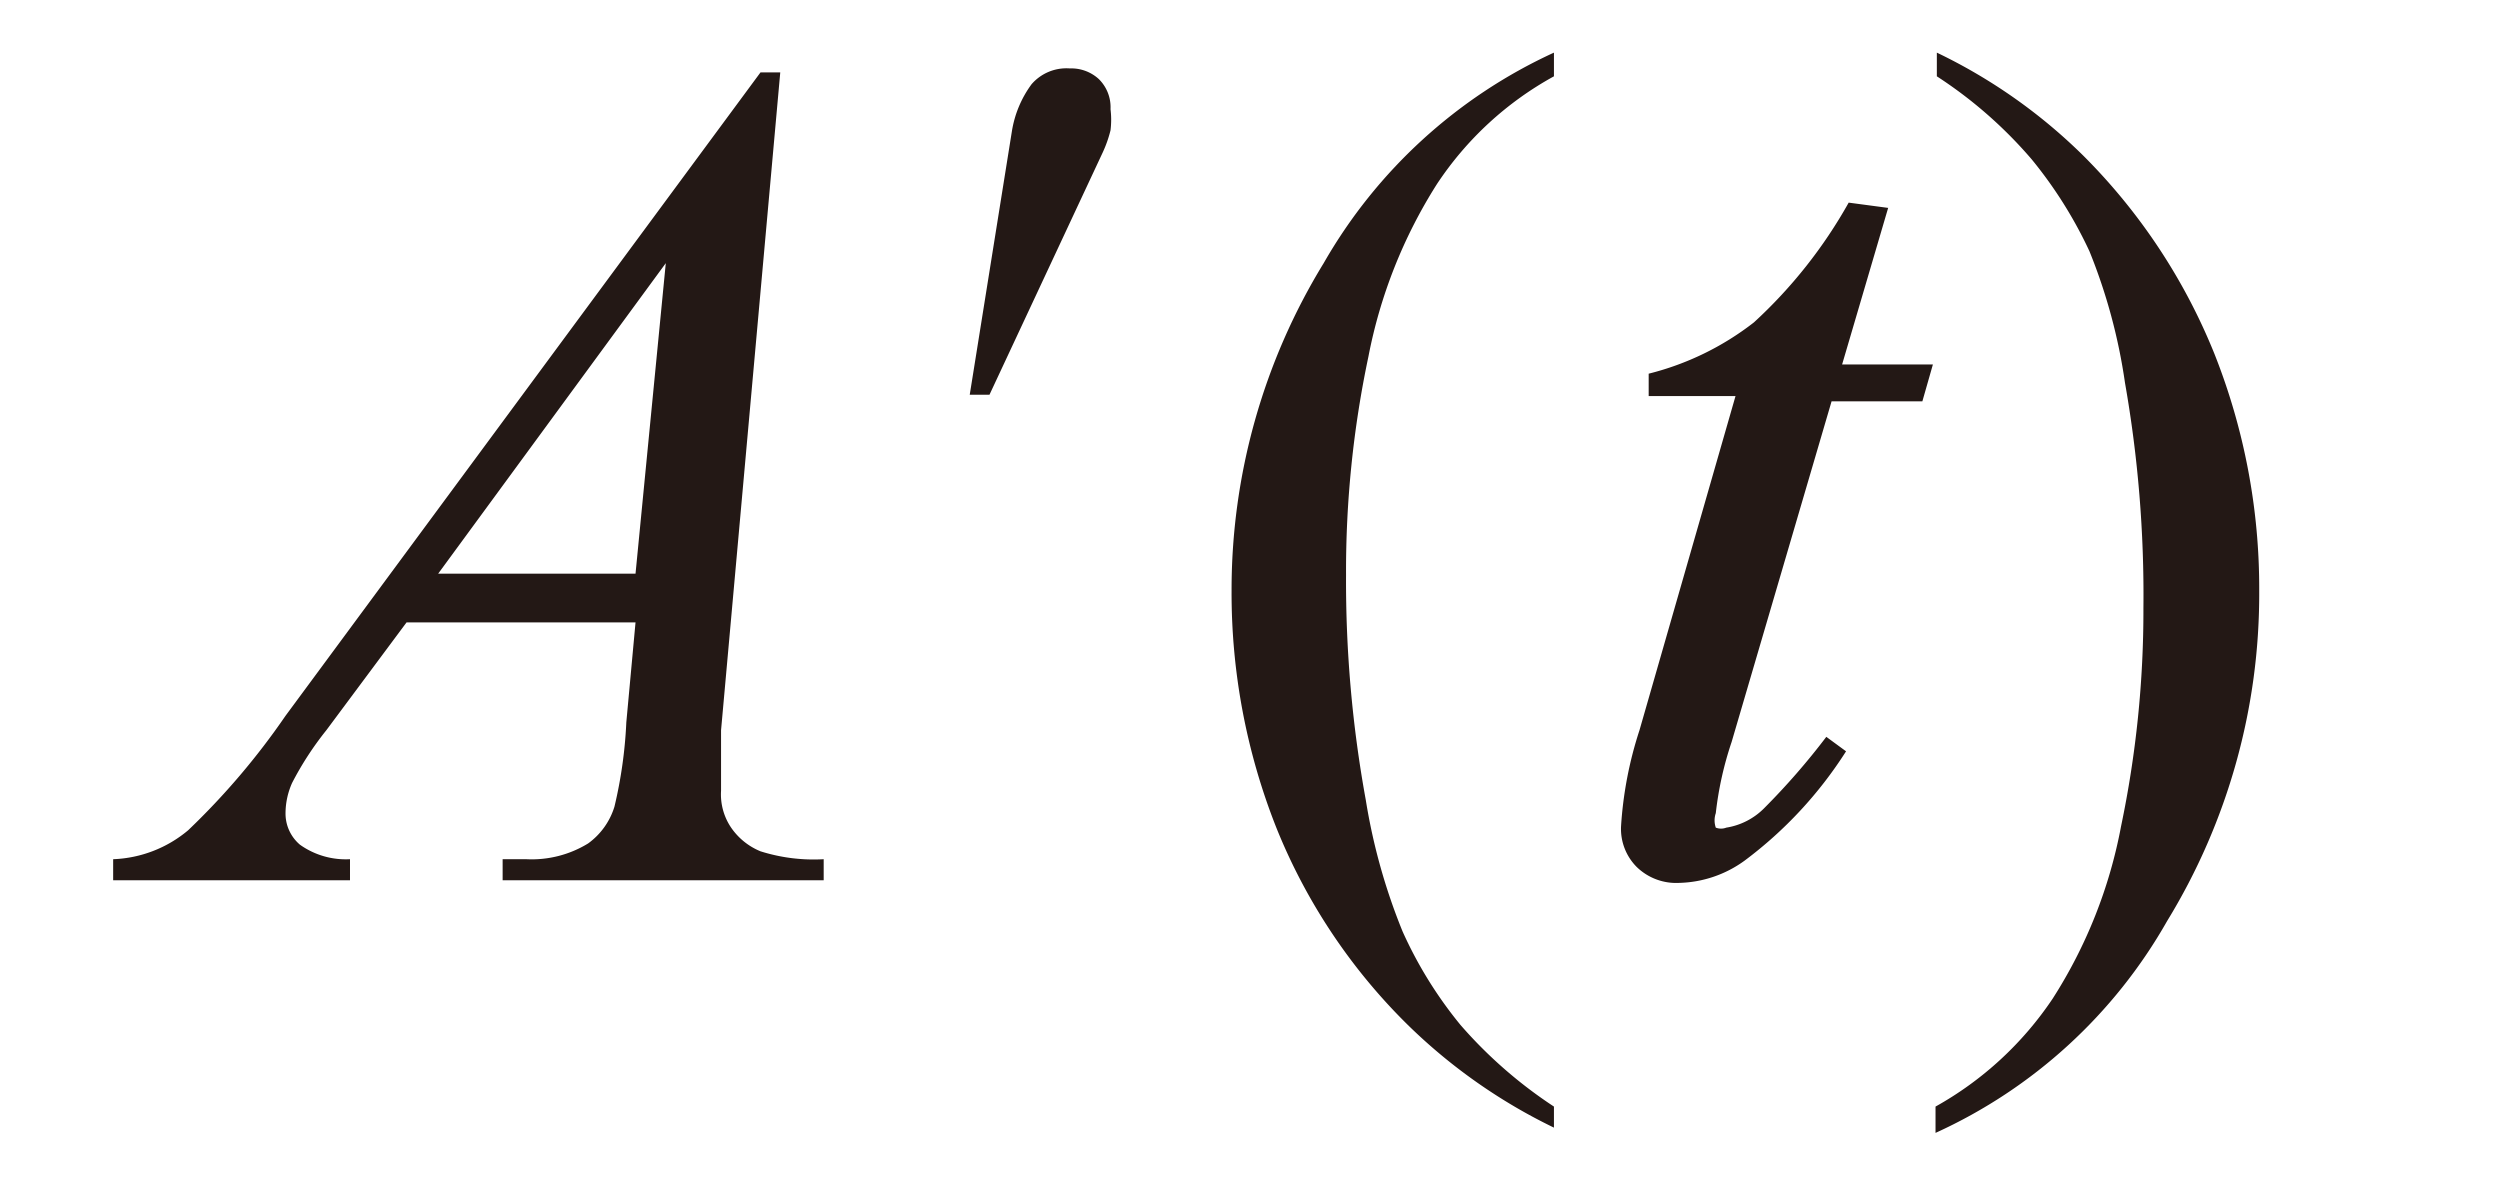 <svg id="レイヤー_1" data-name="レイヤー 1" xmlns="http://www.w3.org/2000/svg" viewBox="0 0 19 9"><defs><style>.cls-1{fill:#231815}</style></defs><title>20191227-052-A_t</title><path class="cls-1" d="M5.93.55l-.45 5v.46a.45.45 0 0 0 .07.27.5.5 0 0 0 .23.19 1.34 1.34 0 0 0 .48.06v.16H3.82v-.16H4a.82.82 0 0 0 .47-.12.54.54 0 0 0 .2-.28 3.42 3.42 0 0 0 .09-.64l.07-.76H3.09l-.61.82a2.4 2.4 0 0 0-.26.4.57.57 0 0 0-.05.23.31.31 0 0 0 .11.24.6.6 0 0 0 .38.11v.16H.86v-.16a.94.94 0 0 0 .57-.22 5.52 5.52 0 0 0 .74-.87L5.78.55zM5.06 2L3.33 4.36h1.5zm2.63-1a.82.82 0 0 1 .15-.36.35.35 0 0 1 .29-.12.31.31 0 0 1 .22.08.3.3 0 0 1 .09.23.66.66 0 0 1 0 .16.92.92 0 0 1-.06.17L7.52 3h-.15zm4.12 7.41v.16a4.2 4.2 0 0 1-1.11-.78 4.41 4.41 0 0 1-1-1.5 4.84 4.84 0 0 1-.34-1.8 4.75 4.75 0 0 1 .7-2.49A3.88 3.88 0 0 1 11.81.4v.18a2.52 2.52 0 0 0-.89.82 3.78 3.78 0 0 0-.52 1.31 7.87 7.87 0 0 0-.17 1.66 9.25 9.25 0 0 0 .15 1.71 4.55 4.55 0 0 0 .28 1 3.16 3.16 0 0 0 .44.71 3.45 3.45 0 0 0 .71.62zm2.54-6.83L14 2.77h.69l-.08.28h-.69l-.76 2.59a2.59 2.59 0 0 0-.12.54.17.17 0 0 0 0 .11.11.11 0 0 0 .08 0 .52.52 0 0 0 .29-.15 5.33 5.33 0 0 0 .47-.54l.15.11a3.14 3.14 0 0 1-.77.83.88.88 0 0 1-.5.17.43.43 0 0 1-.32-.12.41.41 0 0 1-.12-.31 2.93 2.93 0 0 1 .14-.73l.73-2.54h-.66v-.17a2.15 2.15 0 0 0 .8-.39 3.66 3.66 0 0 0 .72-.91zm.37-1V.4a4.12 4.12 0 0 1 1.11.78 4.51 4.51 0 0 1 1 1.51 4.83 4.83 0 0 1 .34 1.8 4.76 4.76 0 0 1-.7 2.51 3.86 3.86 0 0 1-1.76 1.61v-.2a2.59 2.59 0 0 0 .89-.82 3.68 3.68 0 0 0 .52-1.31 8 8 0 0 0 .17-1.66 9.3 9.3 0 0 0-.14-1.71 4.28 4.28 0 0 0-.27-1 3.29 3.29 0 0 0-.44-.7 3.35 3.35 0 0 0-.72-.63z"/></svg>